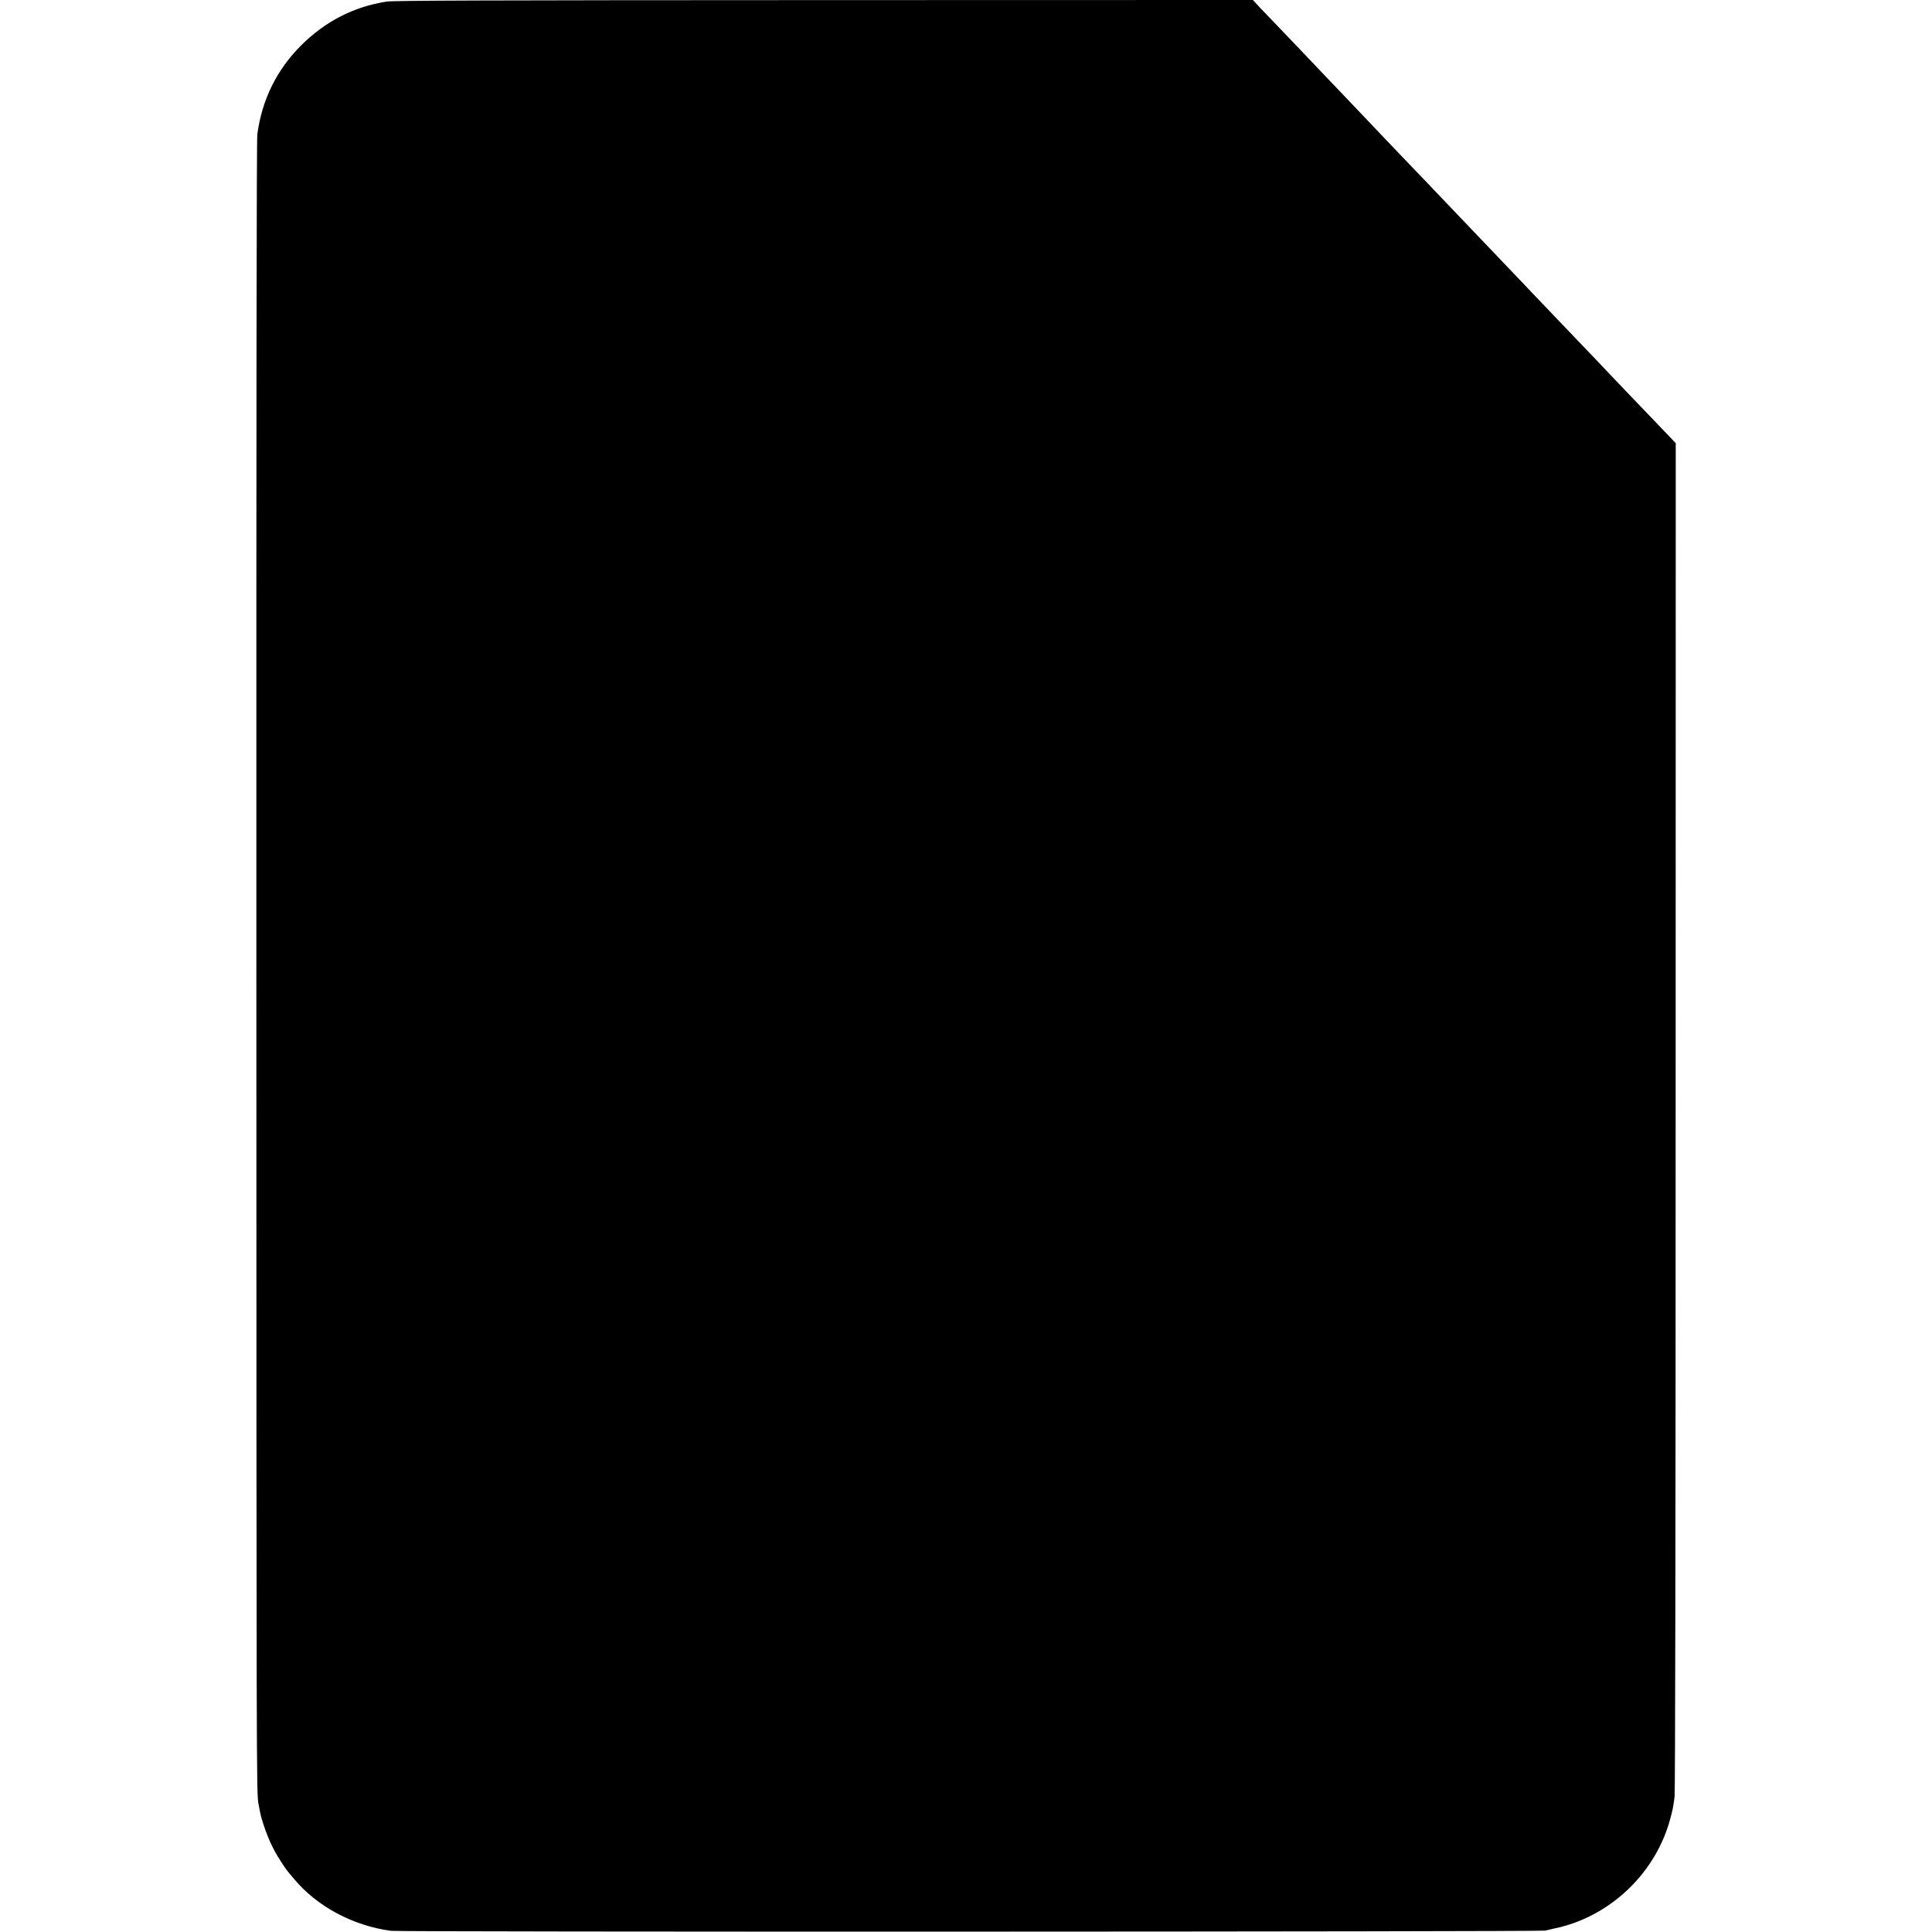 <?xml version="1.0" standalone="no"?>
<!DOCTYPE svg PUBLIC "-//W3C//DTD SVG 20010904//EN"
 "http://www.w3.org/TR/2001/REC-SVG-20010904/DTD/svg10.dtd">
<svg version="1.0" xmlns="http://www.w3.org/2000/svg"
 width="1817pt" height="1817pt" viewBox="0 0 1817 1817"
 preserveAspectRatio="xMidYMid meet">
<g transform="translate(0,1817) scale(0.1,-0.1)"
fill="#000000" stroke="none">
<path d="M3635 18155 c-311 -49 -578 -187 -805 -414 -229 -230 -366 -509 -410
-834 -7 -54 -10 -2516 -9 -7835 1 -7487 1 -7761 19 -7862 10 -58 24 -123 31
-145 49 -163 102 -281 179 -399 57 -87 49 -77 129 -171 216 -257 551 -435 906
-484 84 -12 10787 -9 10855 2 25 5 90 20 145 33 500 126 907 531 1036 1029 22
83 23 89 38 195 6 40 10 2535 10 6399 l1 6333 -82 86 c-46 48 -126 131 -179
187 -52 55 -147 154 -210 219 -63 66 -125 131 -139 146 -14 15 -71 75 -127
134 -56 59 -146 153 -200 209 -54 57 -182 190 -284 297 -103 107 -201 211
-219 230 -18 19 -112 118 -210 220 -98 102 -192 201 -210 220 -18 19 -112 118
-209 219 -97 102 -191 201 -210 220 -18 20 -79 83 -135 141 -182 190 -463 484
-496 520 -18 19 -108 114 -200 210 -92 96 -187 195 -210 220 -60 64 -364 383
-496 520 -61 63 -123 127 -136 143 l-25 27 -4034 -1 c-3214 -1 -4050 -4 -4114
-14z"/>
</g>
</svg>
